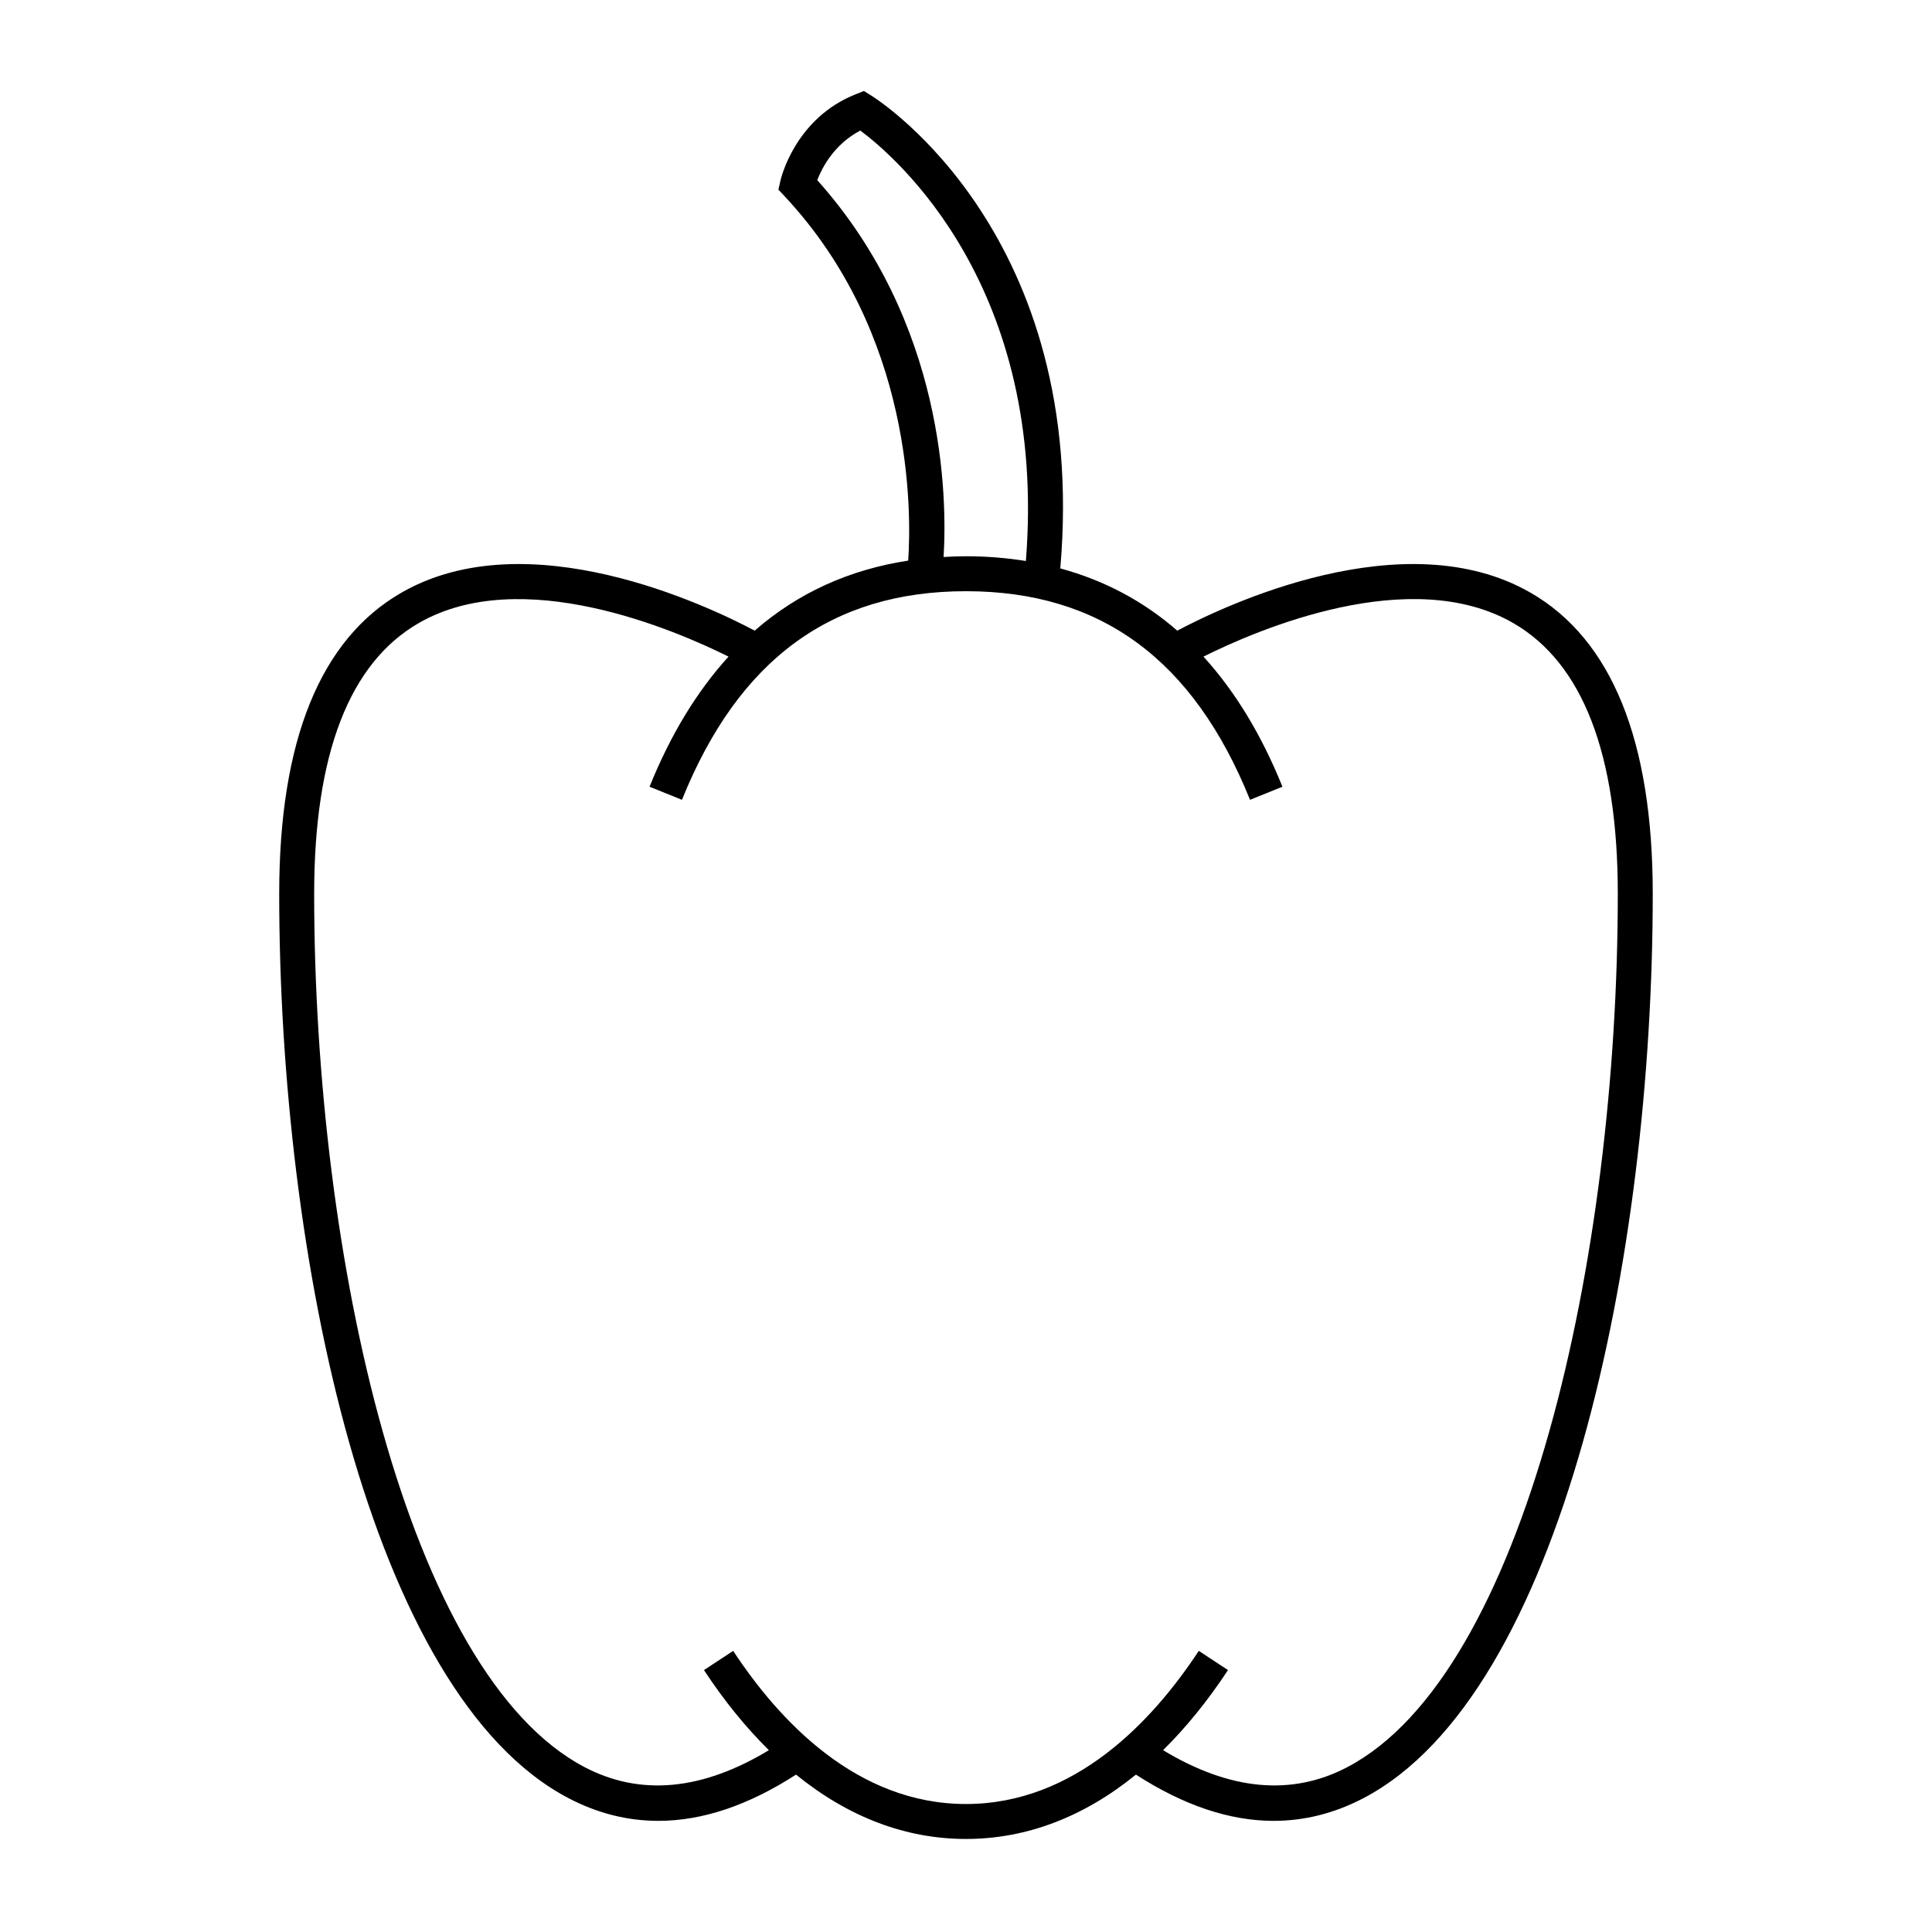 <?xml version="1.0" encoding="UTF-8"?>
<!-- The Best Svg Icon site in the world: iconSvg.co, Visit us! https://iconsvg.co -->
<svg fill="#000000" width="800px" height="800px" version="1.1" viewBox="144 144 512 512" xmlns="http://www.w3.org/2000/svg">
 <path d="m549.61 301.07c-33.523-19.285-81.188 3.465-93.621 10.062-9.004-7.859-19.363-13.336-31-16.5 7.609-88.137-47.66-123.78-50.055-125.28l-1.984-1.238-2.176 0.863c-16.035 6.359-19.793 22.215-19.945 22.883l-0.539 2.394 1.676 1.793c34.117 36.508 33.594 83.582 32.719 96.52-15.664 2.394-29.25 8.586-40.684 18.559-12.43-6.594-60.09-29.336-93.621-10.062-21.492 12.363-32.387 39.207-32.387 79.793 0 96.102 23.988 212.09 76.66 239.67 7.668 4.016 15.617 6.019 23.82 6.019 11.688 0 23.891-4.125 36.484-12.254 13.809 11.219 29.016 17.051 45.039 17.051 16.027 0 31.23-5.828 45.035-17.051 12.594 8.125 24.797 12.254 36.484 12.254 8.203 0 16.156-2.004 23.82-6.019 52.672-27.574 76.66-143.57 76.66-239.67 0-40.578-10.895-67.426-32.387-79.789zm-189.03-109.33c1.266-3.285 4.469-9.512 11.418-13.141 9.465 7.047 49.645 41.508 43.871 114.07-5.078-0.812-10.352-1.258-15.871-1.258-2.012 0-3.981 0.09-5.934 0.195 0.965-15.93 0.375-62.043-33.484-99.871zm140.46 420.58c-14.785 7.75-31.195 6.152-48.809-4.508 6.062-5.984 11.82-13.047 17.199-21.227l-7.742-5.09c-12.176 18.516-32.758 40.586-61.695 40.586s-49.52-22.066-61.691-40.582l-7.742 5.09c5.375 8.176 11.133 15.234 17.199 21.227-17.613 10.656-34.016 12.258-48.809 4.508-47.066-24.641-71.691-135.09-71.691-231.46 0-37.02 9.332-61.164 27.727-71.754 27.191-15.66 67.711 1.75 82.082 8.898-8.332 9.164-15.34 20.625-20.93 34.484l8.59 3.465c15.004-37.195 39.621-55.281 75.27-55.281 35.648 0 60.27 18.082 75.27 55.281l8.59-3.465c-5.586-13.859-12.594-25.32-20.93-34.484 14.348-7.16 54.828-24.57 82.066-8.906 18.41 10.59 27.738 34.734 27.738 71.762 0 96.367-24.625 206.81-71.691 231.45z"/>
</svg>
